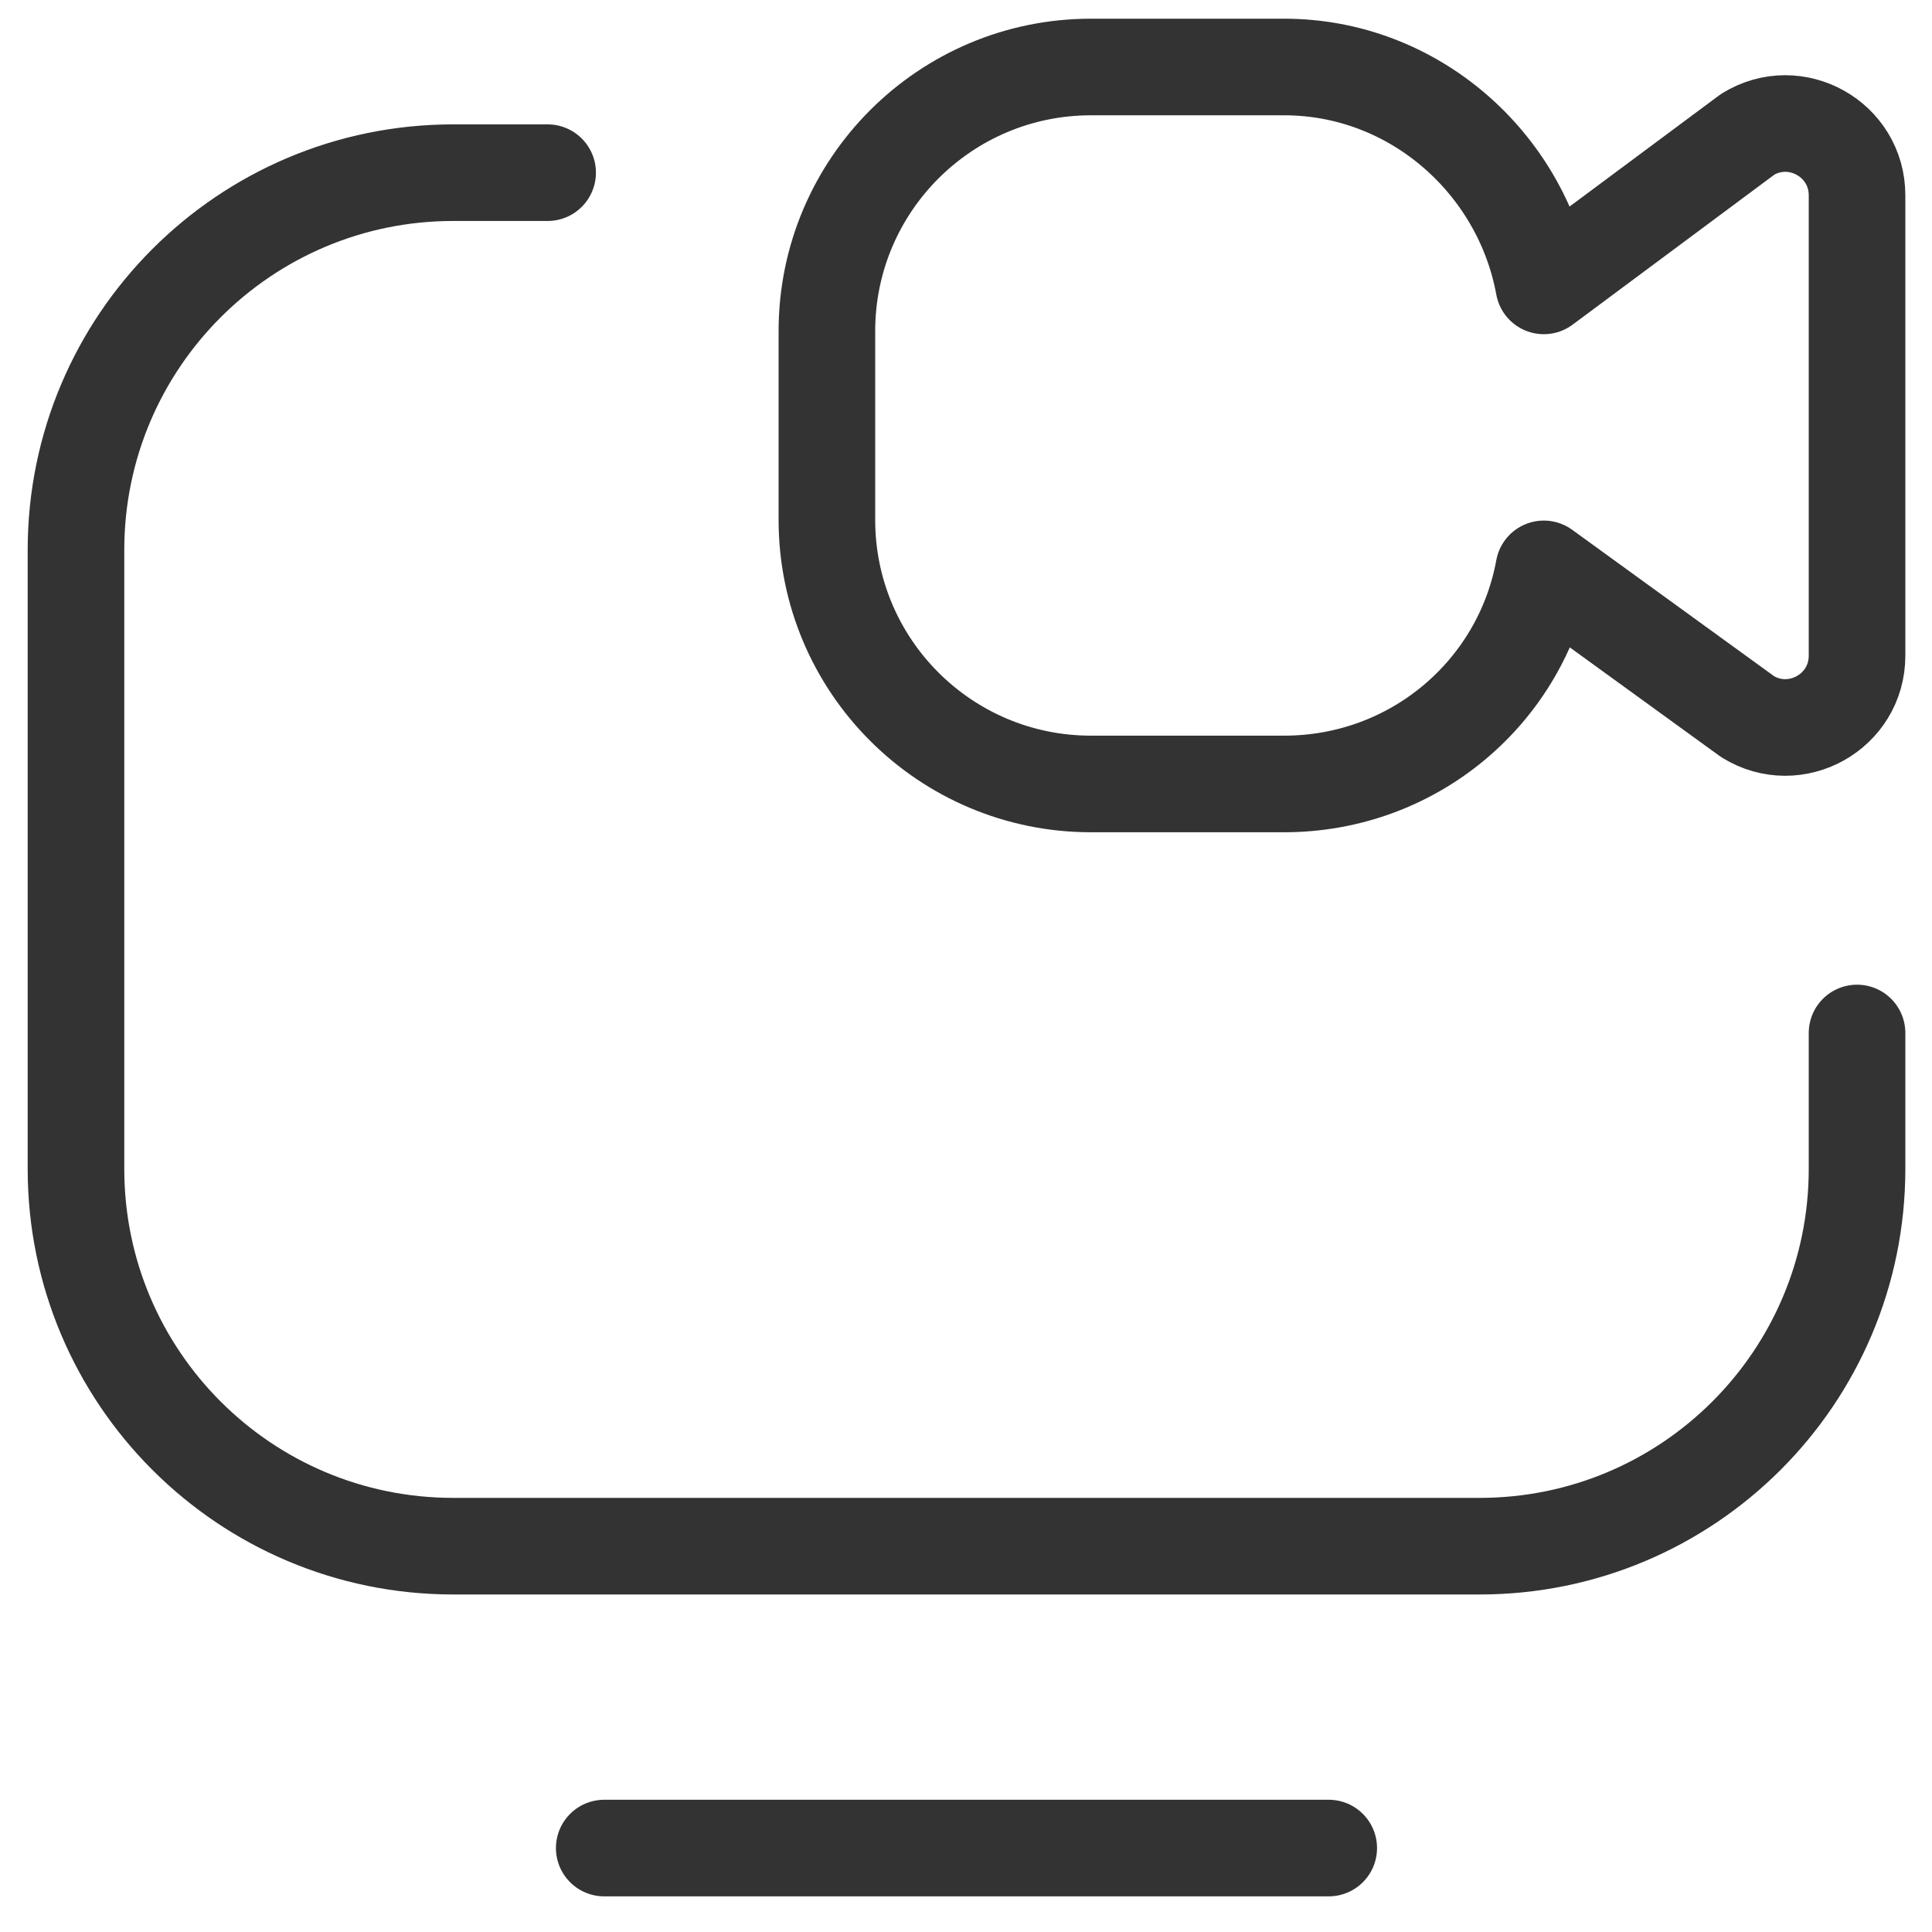 <svg width="40" height="40" viewBox="0 0 40 40" fill="none" xmlns="http://www.w3.org/2000/svg">
<path d="M38.448 21.387V24.2C38.448 28.515 34.95 32.012 30.635 32.012H9.384C5.07 32.012 1.573 28.515 1.573 24.201V11.387C1.573 7.073 5.071 3.575 9.385 3.575H11.338M27.51 38.262H12.51M38.448 4.044C38.448 2.882 37.174 2.171 36.185 2.78L31.963 5.919C31.497 3.371 29.268 1.387 26.586 1.387H22.588C19.568 1.387 17.12 3.836 17.12 6.856L17.12 10.762C17.119 13.783 19.568 16.231 22.588 16.231H26.586C29.268 16.231 31.497 14.326 31.963 11.778L36.185 14.839C37.174 15.448 38.448 14.736 38.448 13.575L38.448 4.044Z" stroke="#333333" stroke-width="2" stroke-miterlimit="10" stroke-linecap="round" stroke-linejoin="round"/>
</svg>
